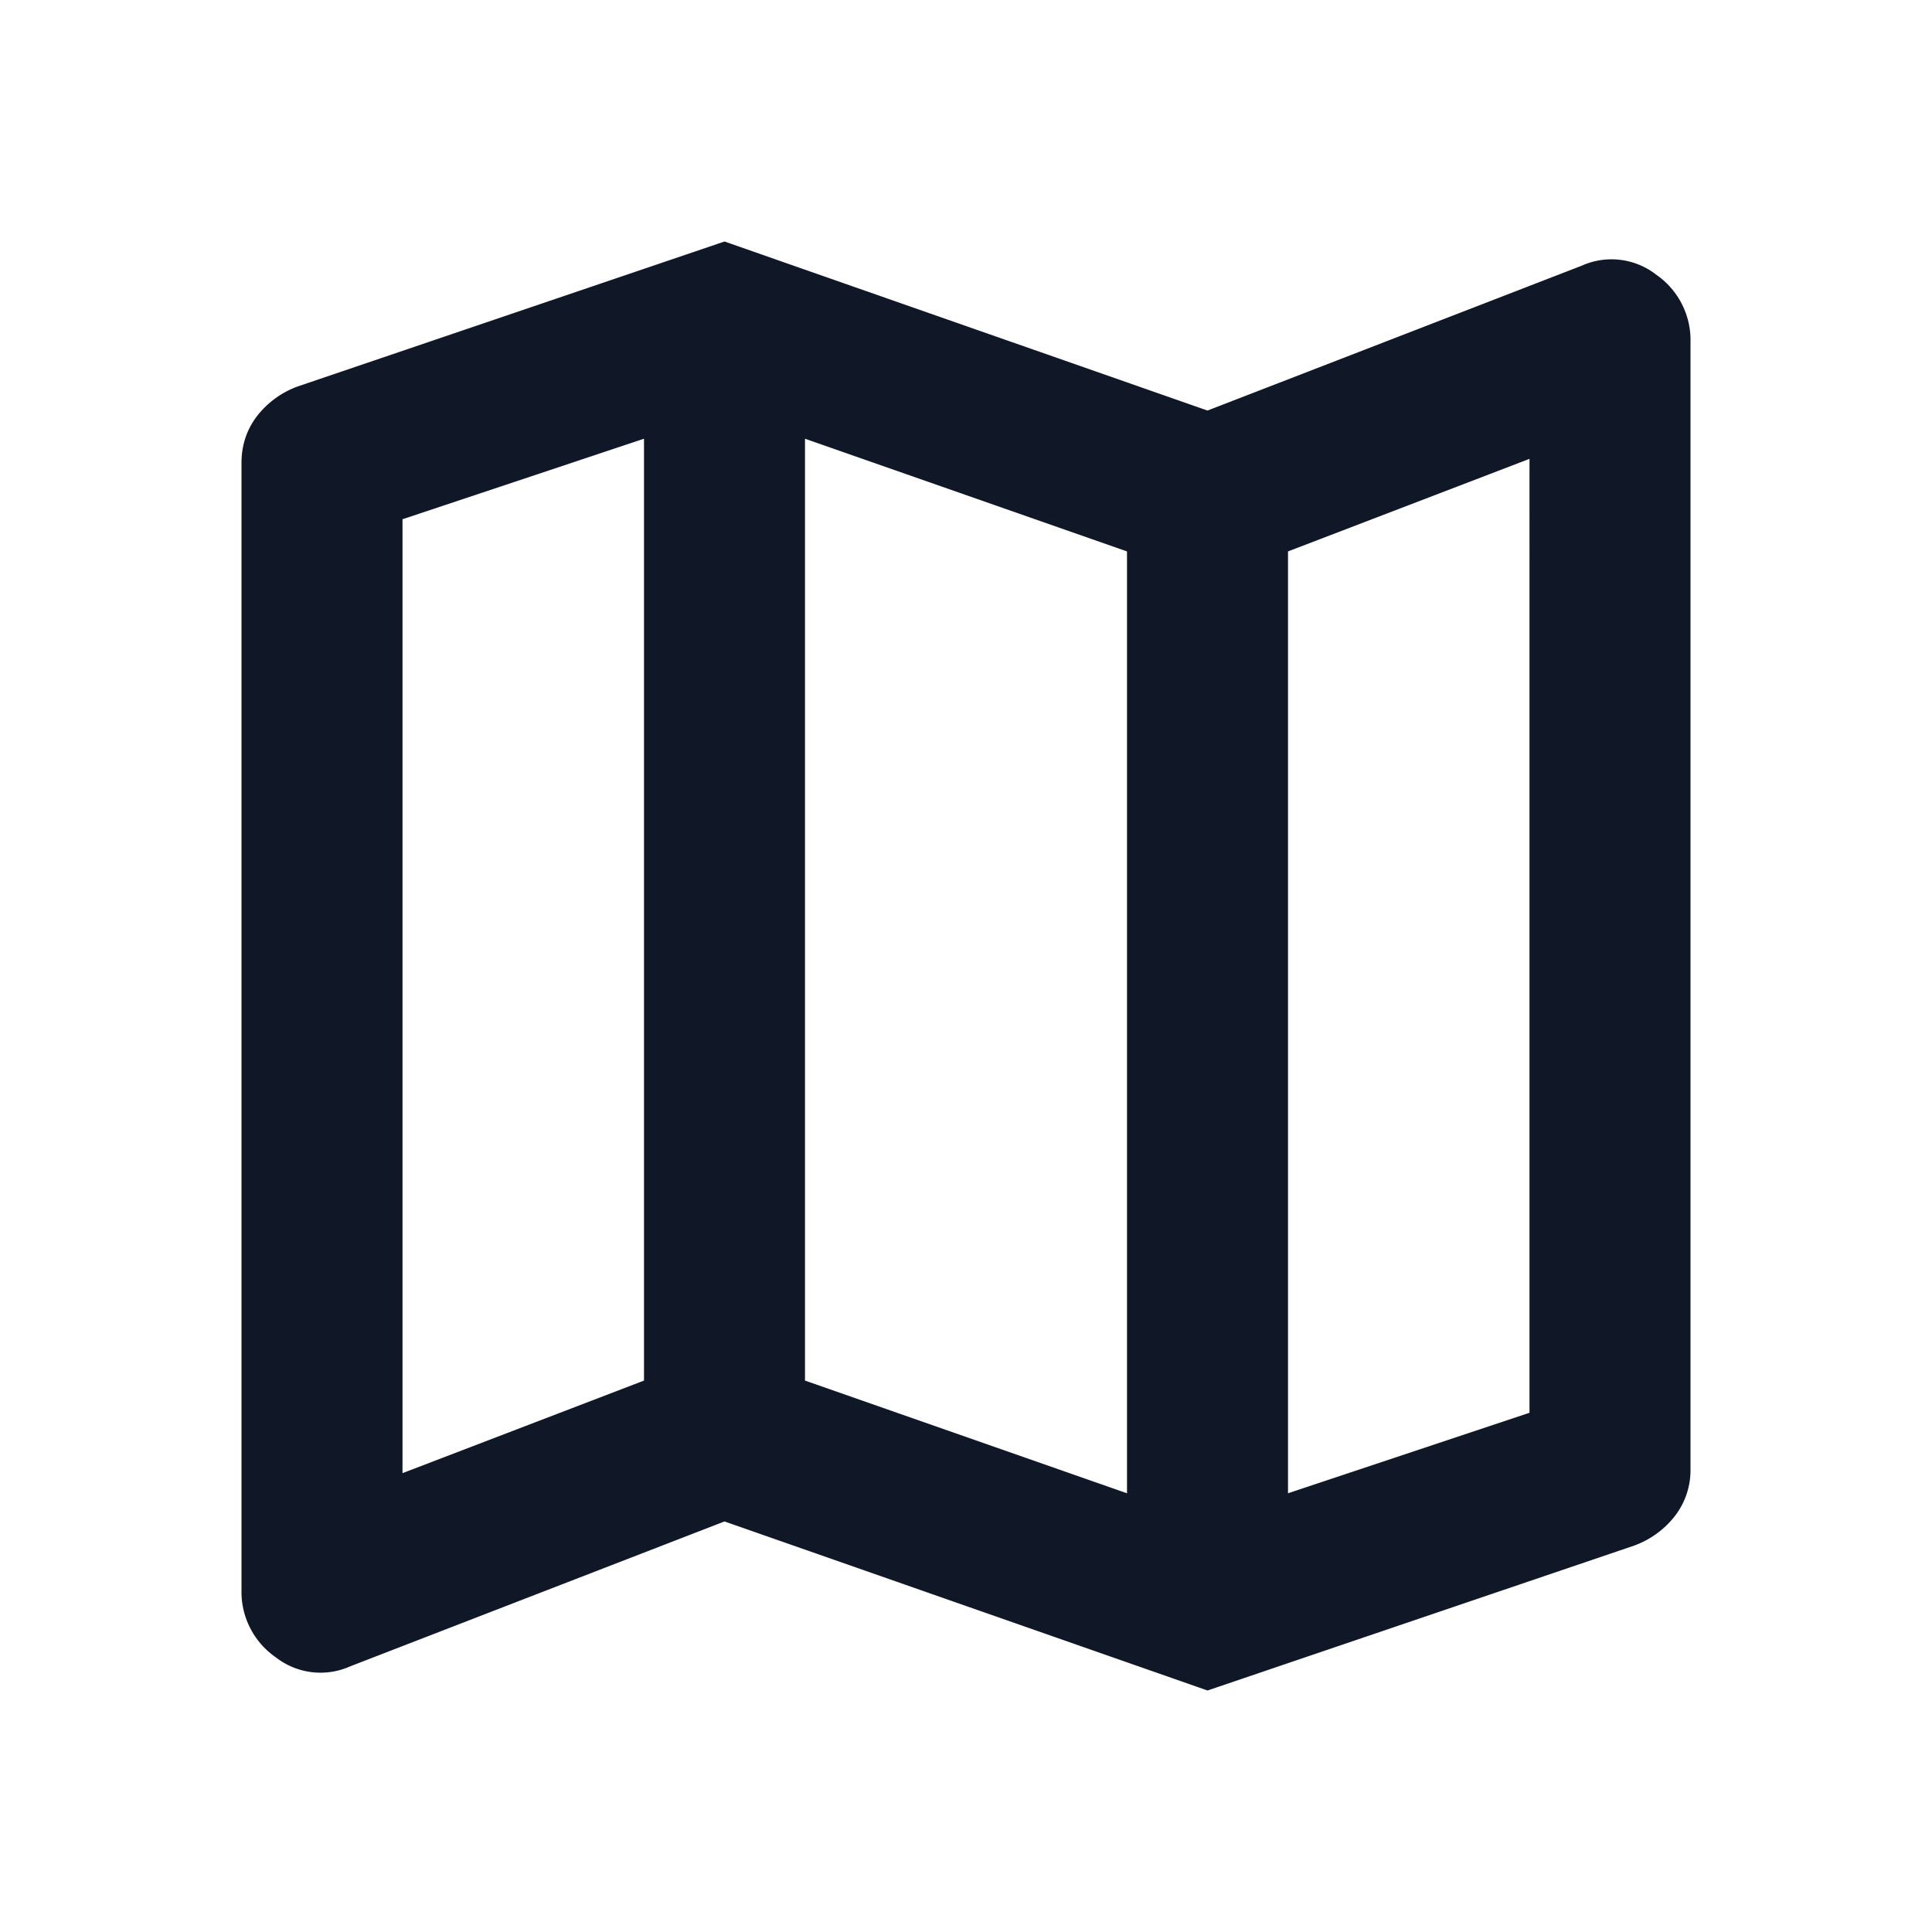 <svg xmlns="http://www.w3.org/2000/svg" width="24" height="24" fill="none"><path fill="#101828" d="m15 21-6-2.1-4.65 1.8a.903.903 0 0 1-.925-.113A.988.988 0 0 1 3 19.75v-14c0-.217.063-.408.188-.575A1.13 1.13 0 0 1 3.7 4.8L9 3l6 2.1 4.65-1.8a.903.903 0 0 1 .925.113.988.988 0 0 1 .425.837v14a.933.933 0 0 1-.188.575 1.129 1.129 0 0 1-.512.375L15 21Zm-1-2.45V6.85l-4-1.4v11.7l4 1.4Zm2 0 3-1V5.7l-3 1.15v11.7ZM5 18.3l3-1.15V5.45l-3 1V18.3Z"/></svg>
